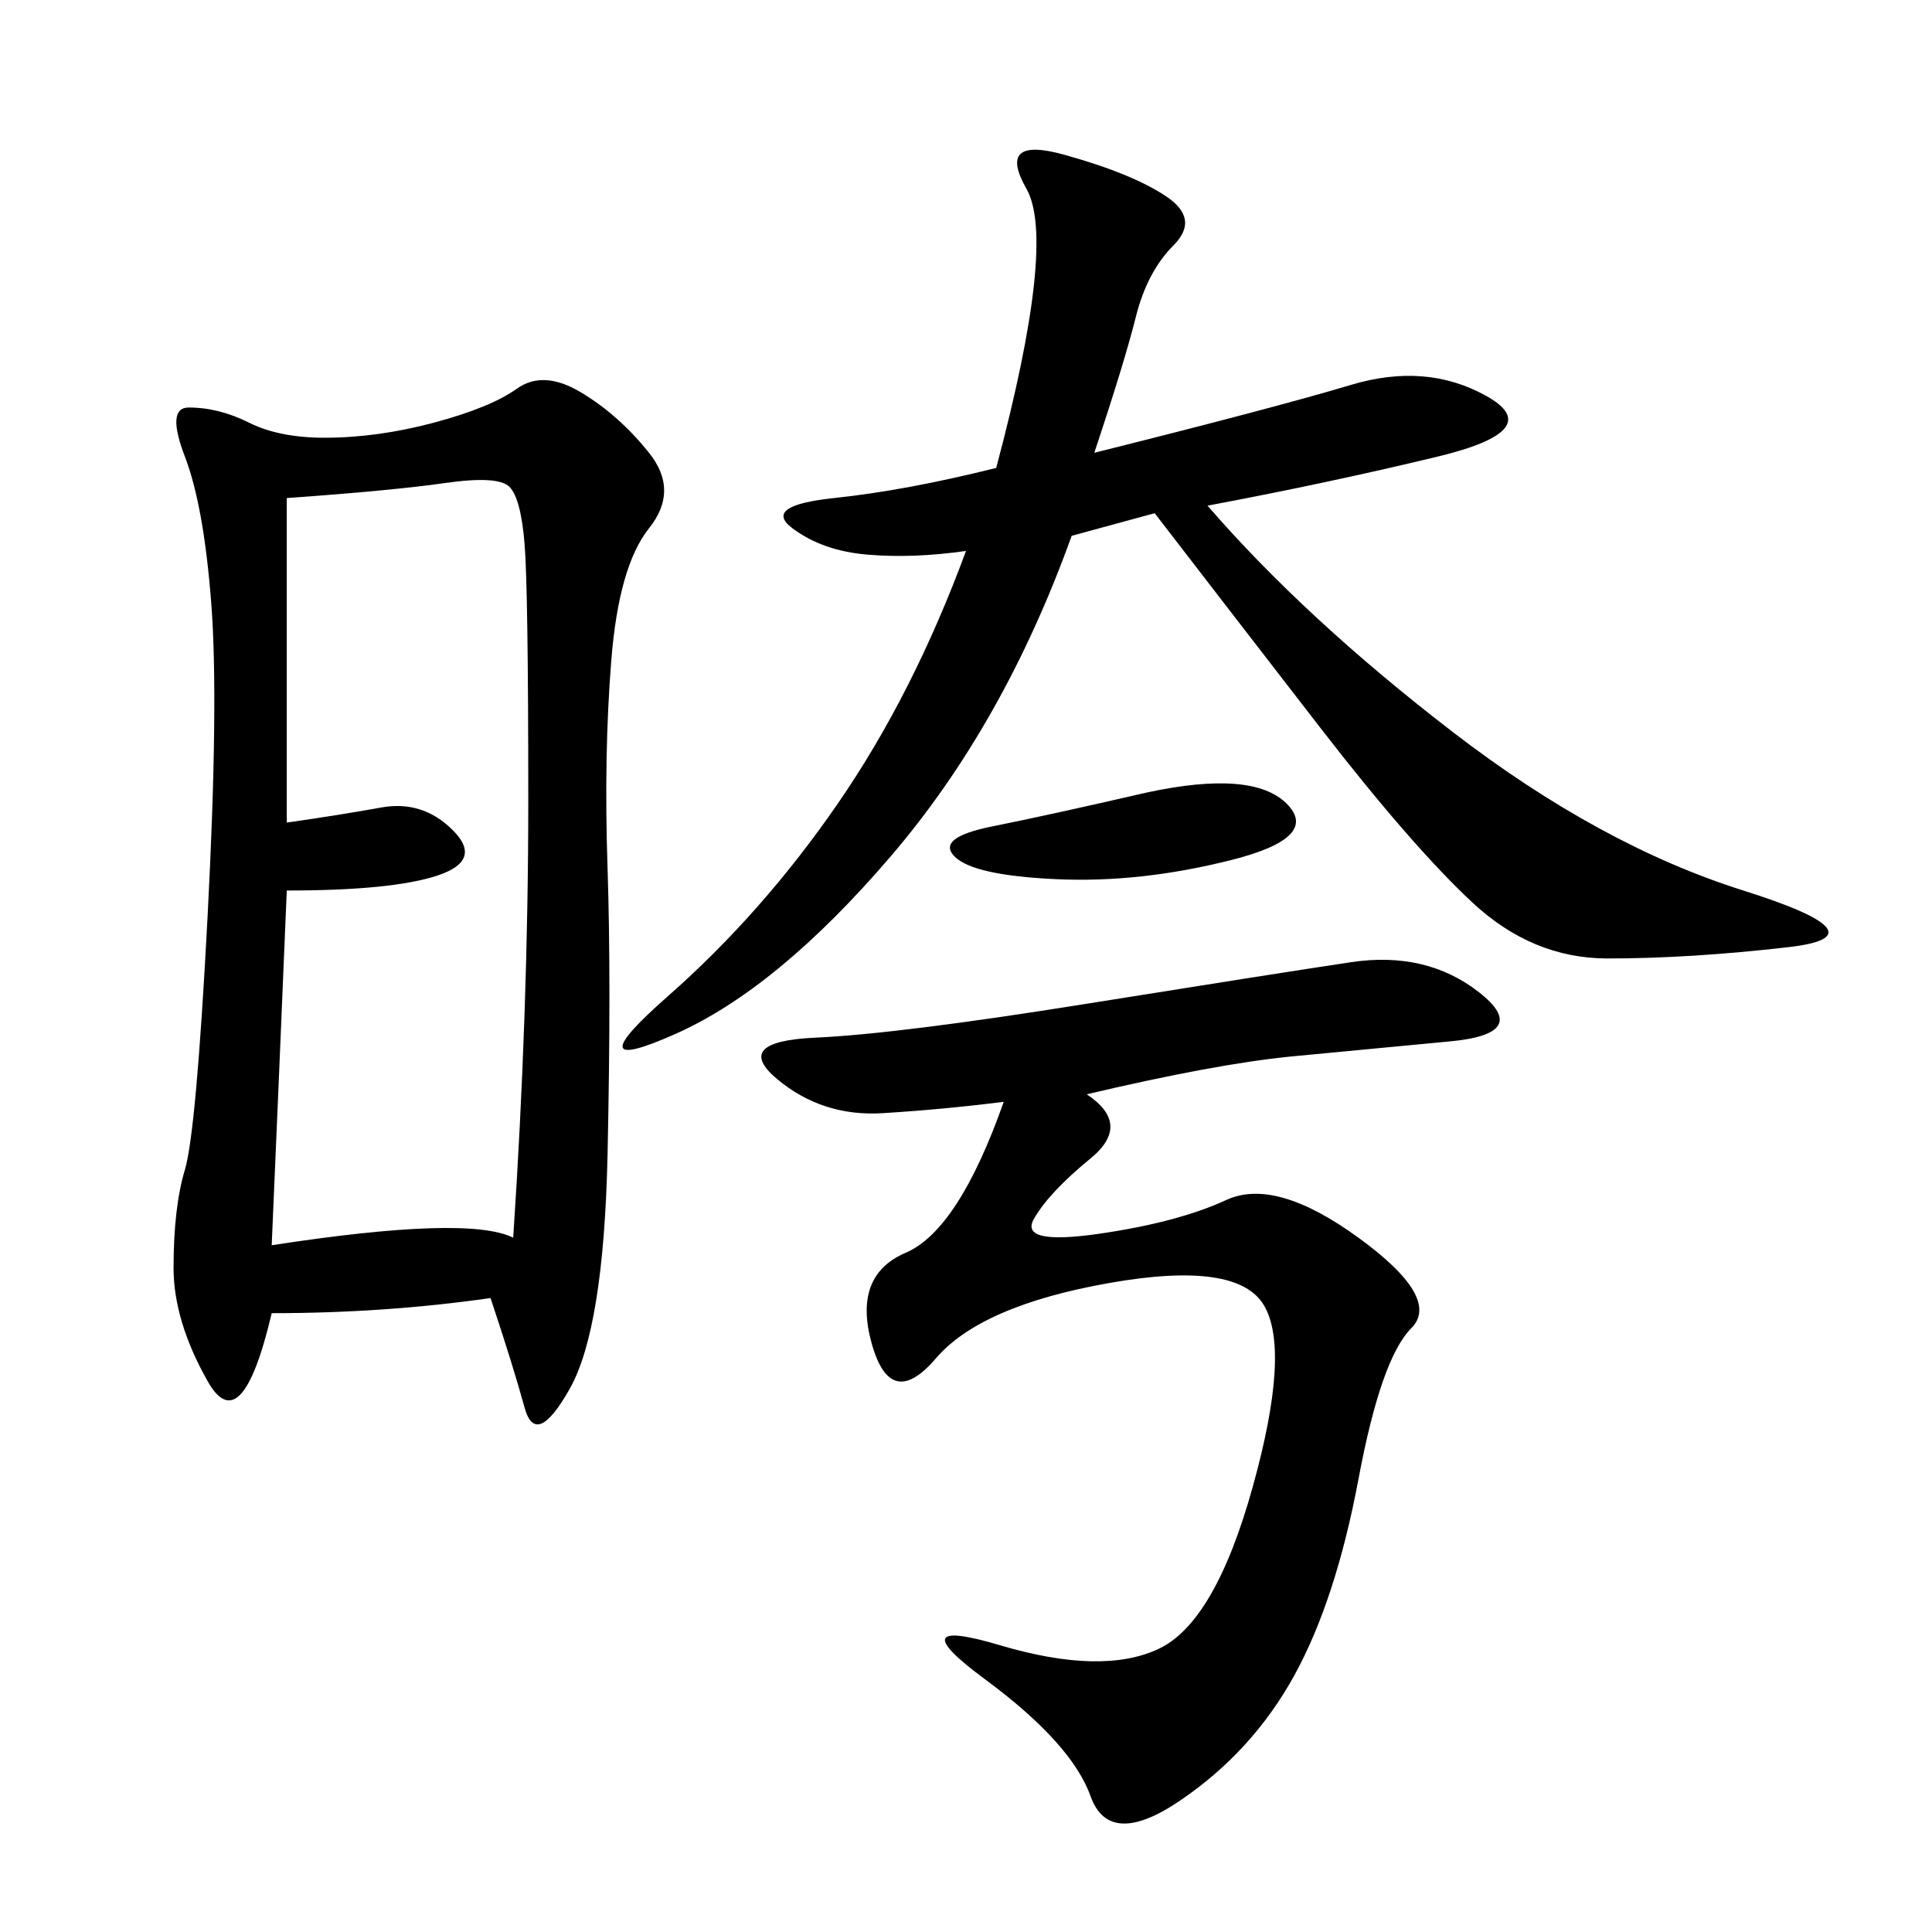 <svg xmlns="http://www.w3.org/2000/svg" xmlns:xlink="http://www.w3.org/1999/xlink" width="300" height="300"><path d="M76.17 201.56Q59.77 203.91 42.19 203.91L42.19 203.91Q37.50 223.83 32.23 214.45Q26.95 205.08 26.95 196.88L26.95 196.88Q26.95 187.50 28.71 181.64Q30.47 175.78 32.23 142.38Q33.98 108.98 32.81 93.75Q31.64 78.52 28.71 70.90Q25.78 63.28 29.30 63.28L29.30 63.28Q33.98 63.28 38.67 65.63Q43.36 67.97 50.39 67.97L50.39 67.97Q58.59 67.97 67.38 65.63Q76.17 63.28 80.27 60.35Q84.38 57.42 90.23 60.94Q96.09 64.45 100.78 70.31Q105.47 76.17 100.78 82.03Q96.09 87.89 94.92 102.54Q93.75 117.19 94.34 134.77Q94.92 152.34 94.34 179.30Q93.75 206.25 88.48 215.63Q83.20 225 81.45 218.55Q79.69 212.11 76.17 201.56L76.17 201.56ZM169.92 70.31Q198.05 63.28 209.77 59.77Q221.48 56.25 230.86 61.52Q240.23 66.80 223.24 70.90Q206.25 75 187.50 78.52L187.50 78.52Q202.73 96.09 225.59 113.67Q248.44 131.25 270.70 138.28Q292.97 145.31 277.73 147.07Q262.50 148.83 249.61 148.83L249.61 148.83Q237.89 148.83 228.52 140.04Q219.14 131.25 205.08 113.09Q191.02 94.92 179.30 79.69L179.30 79.69L166.41 83.20Q155.86 112.50 138.28 133.01Q120.70 153.52 104.88 160.55Q89.06 167.58 103.71 154.69Q118.36 141.80 130.08 124.80Q141.80 107.81 150 85.55L150 85.55Q141.80 86.72 134.77 86.13Q127.73 85.55 123.05 82.03Q118.36 78.52 129.49 77.34Q140.63 76.17 154.69 72.66L154.69 72.66Q164.06 37.50 159.38 29.30Q154.69 21.09 165.23 24.02Q175.78 26.95 181.05 30.47Q186.33 33.98 182.23 38.09Q178.13 42.19 176.37 49.22Q174.61 56.25 169.92 70.31L169.92 70.31ZM168.75 169.92Q175.78 174.61 169.34 179.88Q162.89 185.16 160.55 189.26Q158.20 193.36 170.51 191.60Q182.81 189.84 190.43 186.33Q198.05 182.81 210.94 192.19Q223.83 201.56 219.14 206.25Q214.45 210.94 210.94 229.69Q207.42 248.44 200.98 260.16Q194.53 271.88 183.40 279.49Q172.27 287.11 169.34 278.91Q166.41 270.70 152.93 260.74Q139.45 250.78 155.27 255.47Q171.09 260.16 179.88 256.05Q188.67 251.95 194.53 230.86Q200.39 209.77 196.29 202.73Q192.19 195.70 172.27 199.22Q152.34 202.73 145.31 210.94Q138.28 219.14 135.35 208.59Q132.42 198.05 140.63 194.53Q148.83 191.02 155.86 171.09L155.86 171.09Q146.48 172.27 137.11 172.85Q127.73 173.44 120.70 167.58Q113.67 161.72 126.56 161.13Q139.45 160.55 168.75 155.86Q198.05 151.17 209.77 149.41Q221.48 147.66 229.69 154.10Q237.89 160.55 225 161.72L225 161.72L200.39 164.06Q188.67 165.23 168.75 169.92L168.75 169.92ZM44.53 77.34L44.53 127.73Q52.73 126.56 59.18 125.39Q65.63 124.22 70.31 128.91Q75 133.59 67.97 135.94Q60.94 138.28 44.53 138.28L44.53 138.28Q43.36 166.41 42.19 193.36L42.19 193.36Q72.66 188.67 79.69 192.19L79.69 192.19Q82.03 157.03 82.03 124.22L82.03 124.22Q82.03 91.41 81.45 84.38Q80.86 77.34 79.10 75.59Q77.34 73.83 69.14 75Q60.94 76.17 44.53 77.34L44.53 77.34ZM178.13 123.05Q194.53 119.53 199.80 124.80Q205.08 130.08 191.02 133.59Q176.95 137.11 164.06 136.52Q151.17 135.94 148.24 133.01Q145.31 130.08 154.10 128.32Q162.89 126.56 178.13 123.05L178.13 123.05Z"/></svg>